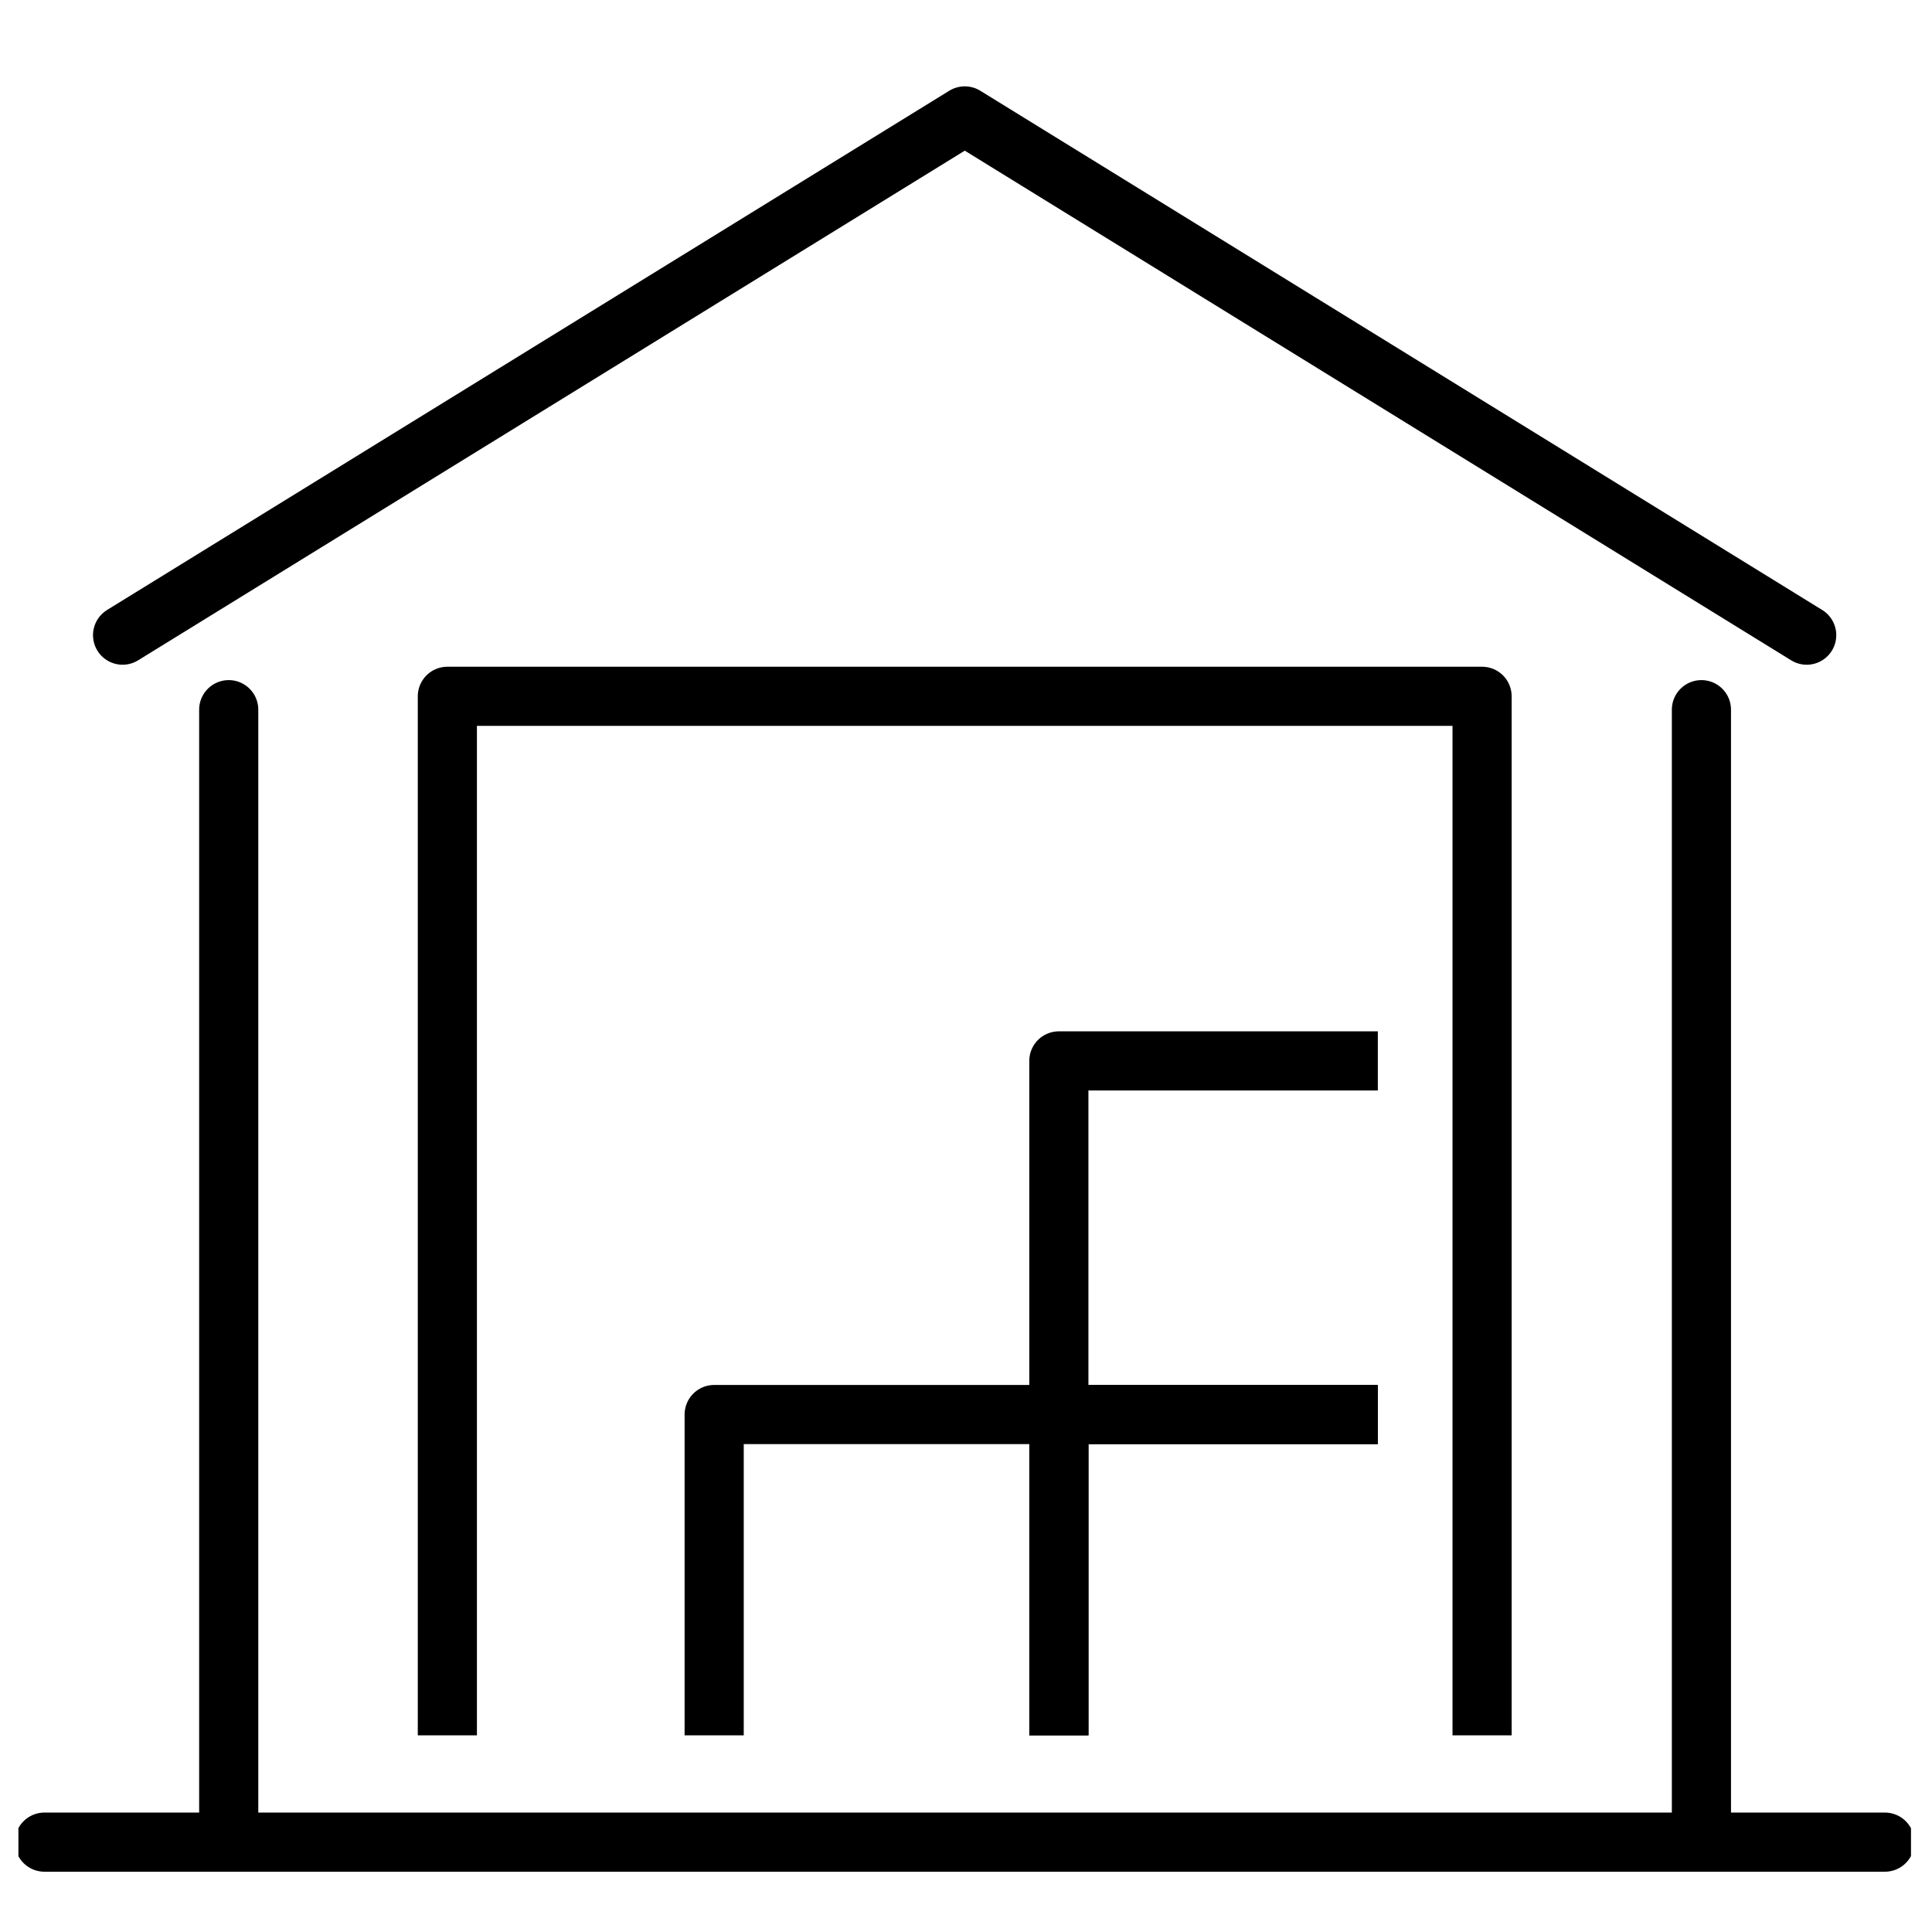 <?xml version="1.0" encoding="UTF-8"?> <svg xmlns="http://www.w3.org/2000/svg" width="49" height="49" viewBox="0 0 49 49" fill="none"><g clip-path="url(#clip0_2067_8109)"><path d="M43.152 46.721V17.999" stroke="black" stroke-width="1.5" stroke-linecap="round" stroke-linejoin="round"></path><path d="M11.346 44.012V17.66H37.589V44.012" stroke="black" stroke-width="1.5" stroke-linejoin="round"></path><path d="M5.801 17.999V46.721" stroke="black" stroke-width="1.5" stroke-linecap="round" stroke-linejoin="round"></path><path d="M3.109 16.109L24.469 2.94L45.822 16.109" stroke="black" stroke-width="1.5" stroke-linecap="round" stroke-linejoin="round"></path><path d="M1.127 46.721H47.805" stroke="black" stroke-width="1.5" stroke-linecap="round" stroke-linejoin="round"></path><path d="M26.855 44.012V35.876H34.945" stroke="black" stroke-width="1.5" stroke-linejoin="round"></path><path d="M18.113 44.012V35.876H26.857V44.012" stroke="black" stroke-width="1.5" stroke-linejoin="round"></path><path d="M34.945 35.876H26.855V26.907H34.945" stroke="black" stroke-width="1.5" stroke-linejoin="round"></path></g><defs><clipPath id="clip0_2067_8109"><rect width="48" height="48" fill="white" transform="translate(0.467 0.831)"></rect></clipPath></defs></svg> 